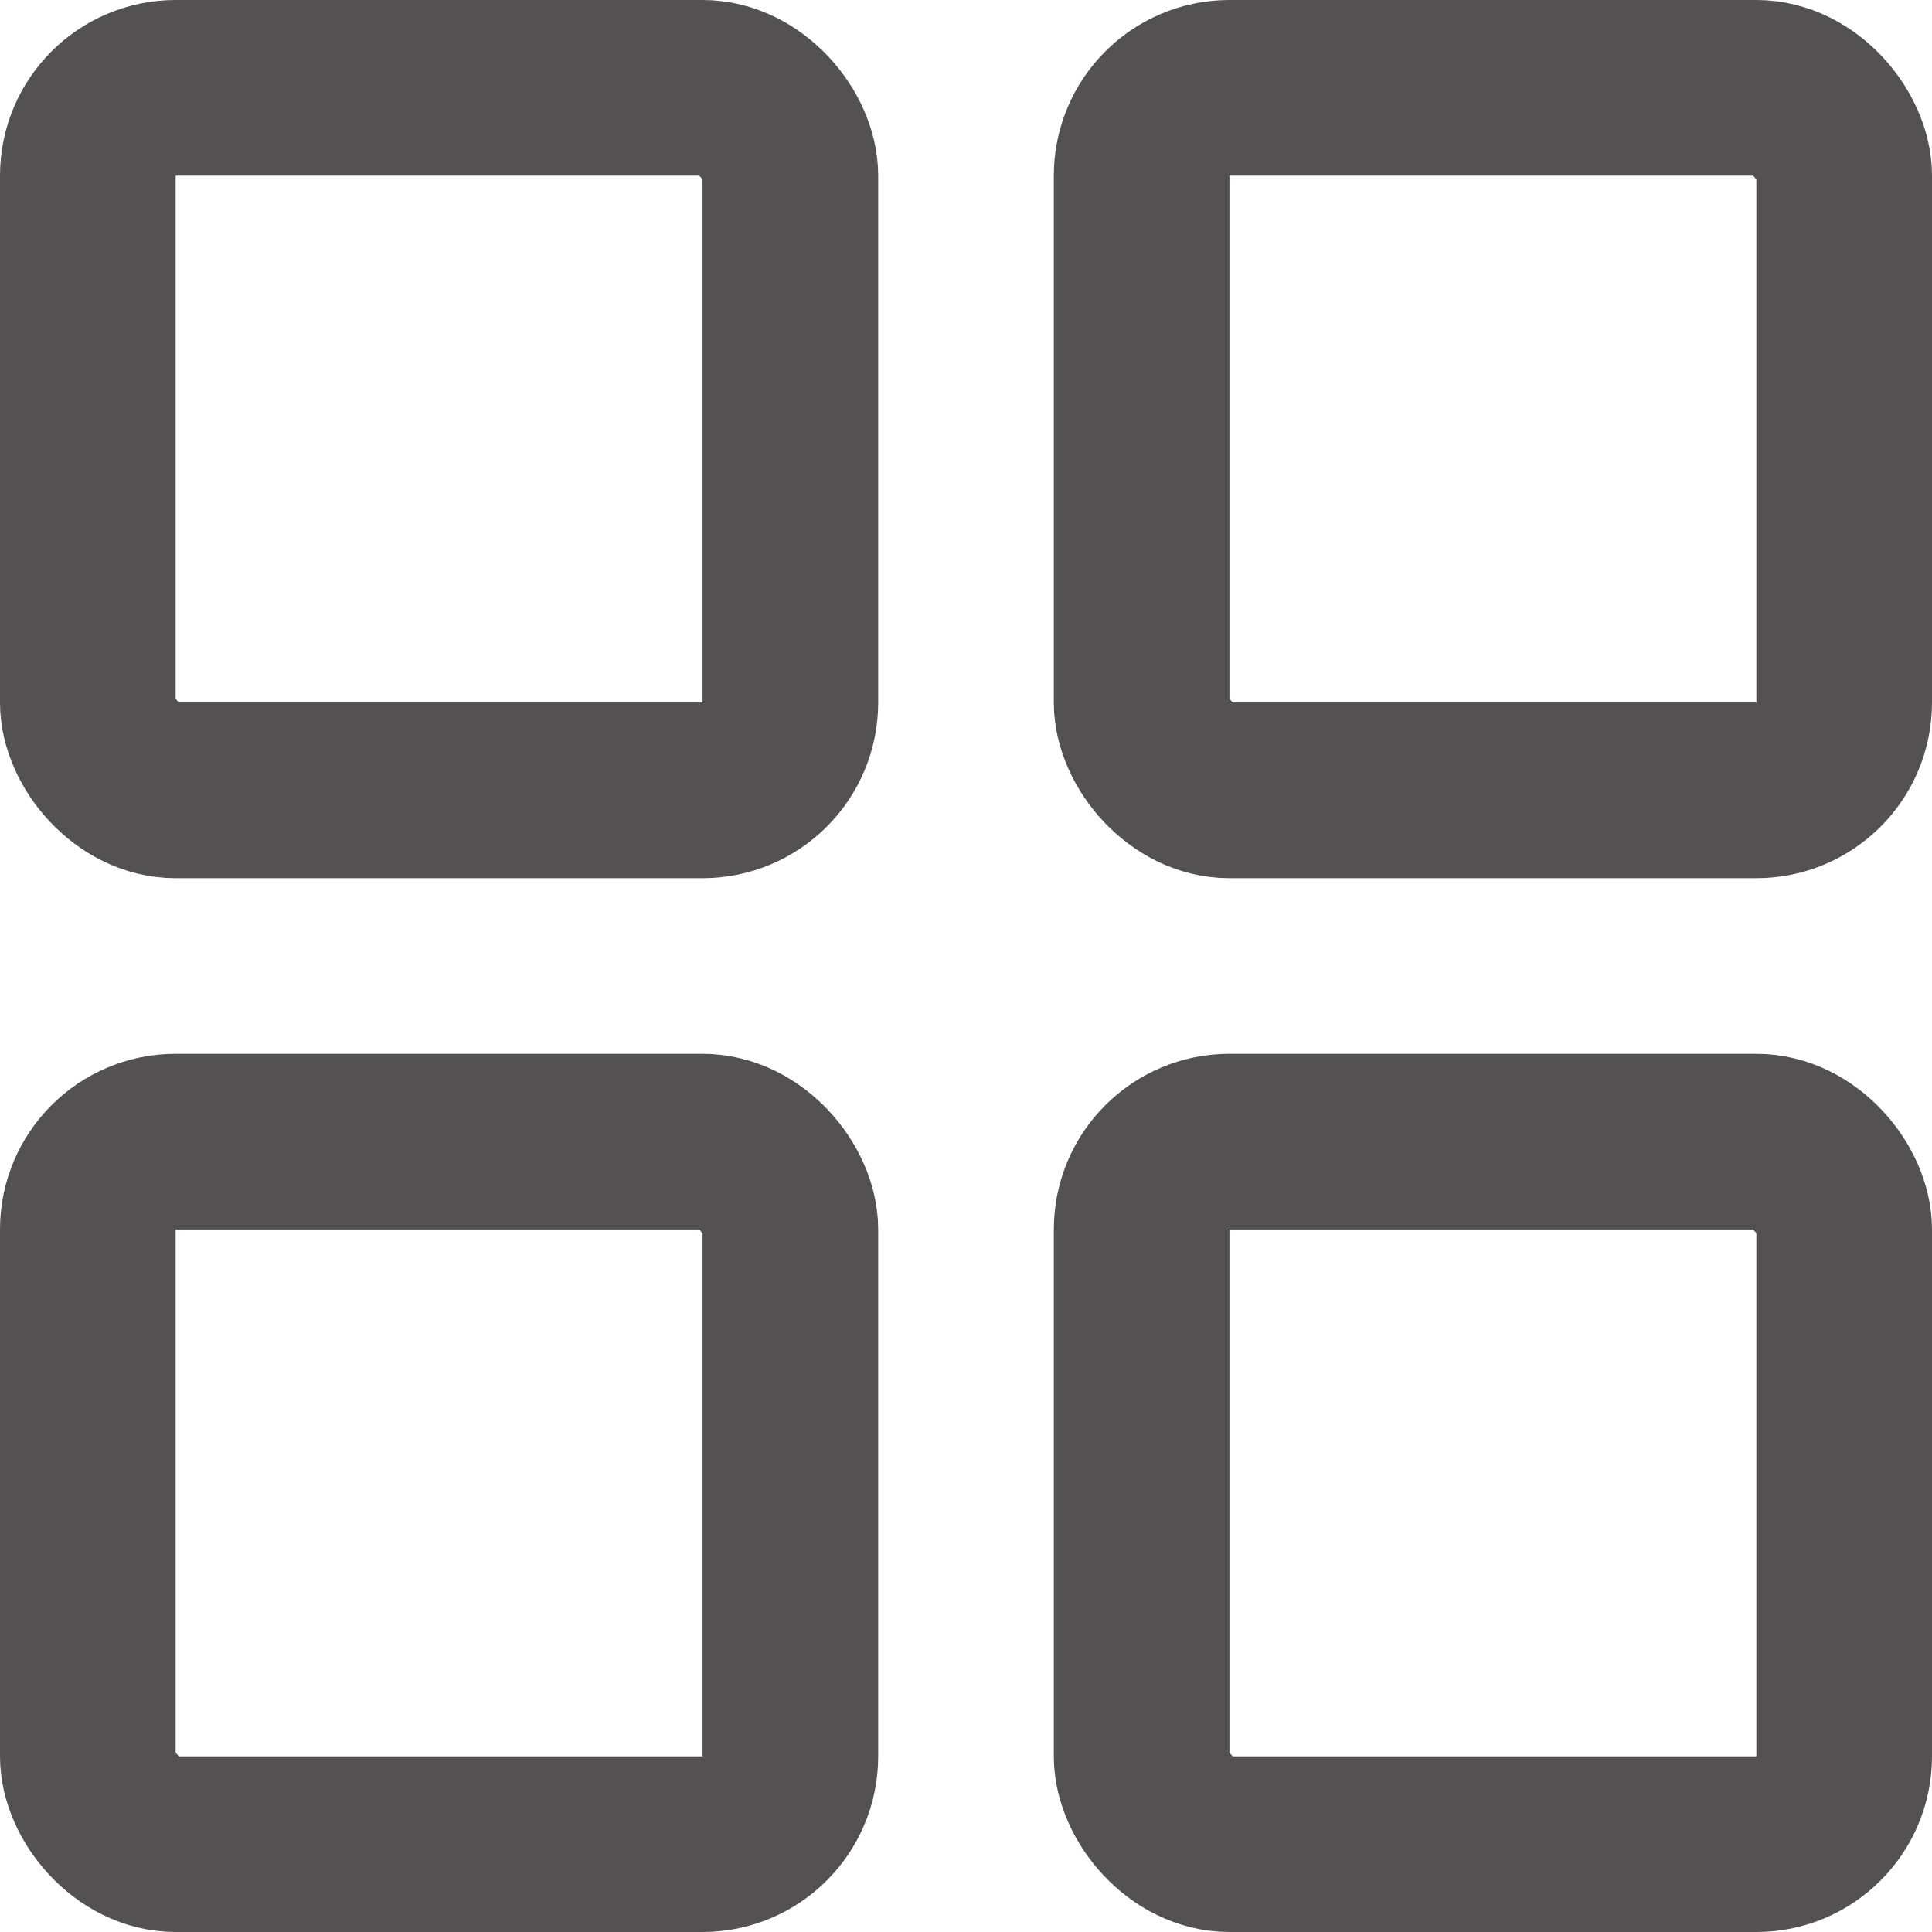 <svg xmlns="http://www.w3.org/2000/svg" width="22" height="22" viewBox="0 0 22 22">
  <g id="icon_list_view" transform="translate(-1275 -321)">
    <g id="Rectangle_3757" data-name="Rectangle 3757" transform="translate(1275 321)" fill="none" stroke="#535151" stroke-width="2">
      <rect width="10" height="10" rx="2" stroke="none"/>
      <rect x="1" y="1" width="8" height="8" rx="1" fill="none"/>
    </g>
    <g id="Rectangle_3761" data-name="Rectangle 3761" transform="translate(1287 321)" fill="none" stroke="#535151" stroke-width="2">
      <rect width="10" height="10" rx="2" stroke="none"/>
      <rect x="1" y="1" width="8" height="8" rx="1" fill="none"/>
    </g>
    <g id="Rectangle_3762" data-name="Rectangle 3762" transform="translate(1287 333)" fill="none" stroke="#535151" stroke-width="2">
      <rect width="10" height="10" rx="2" stroke="none"/>
      <rect x="1" y="1" width="8" height="8" rx="1" fill="none"/>
    </g>
    <g id="Rectangle_3760" data-name="Rectangle 3760" transform="translate(1275 333)" fill="none" stroke="#535151" stroke-width="2">
      <rect width="10" height="10" rx="2" stroke="none"/>
      <rect x="1" y="1" width="8" height="8" rx="1" fill="none"/>
    </g>
  </g>
</svg>
